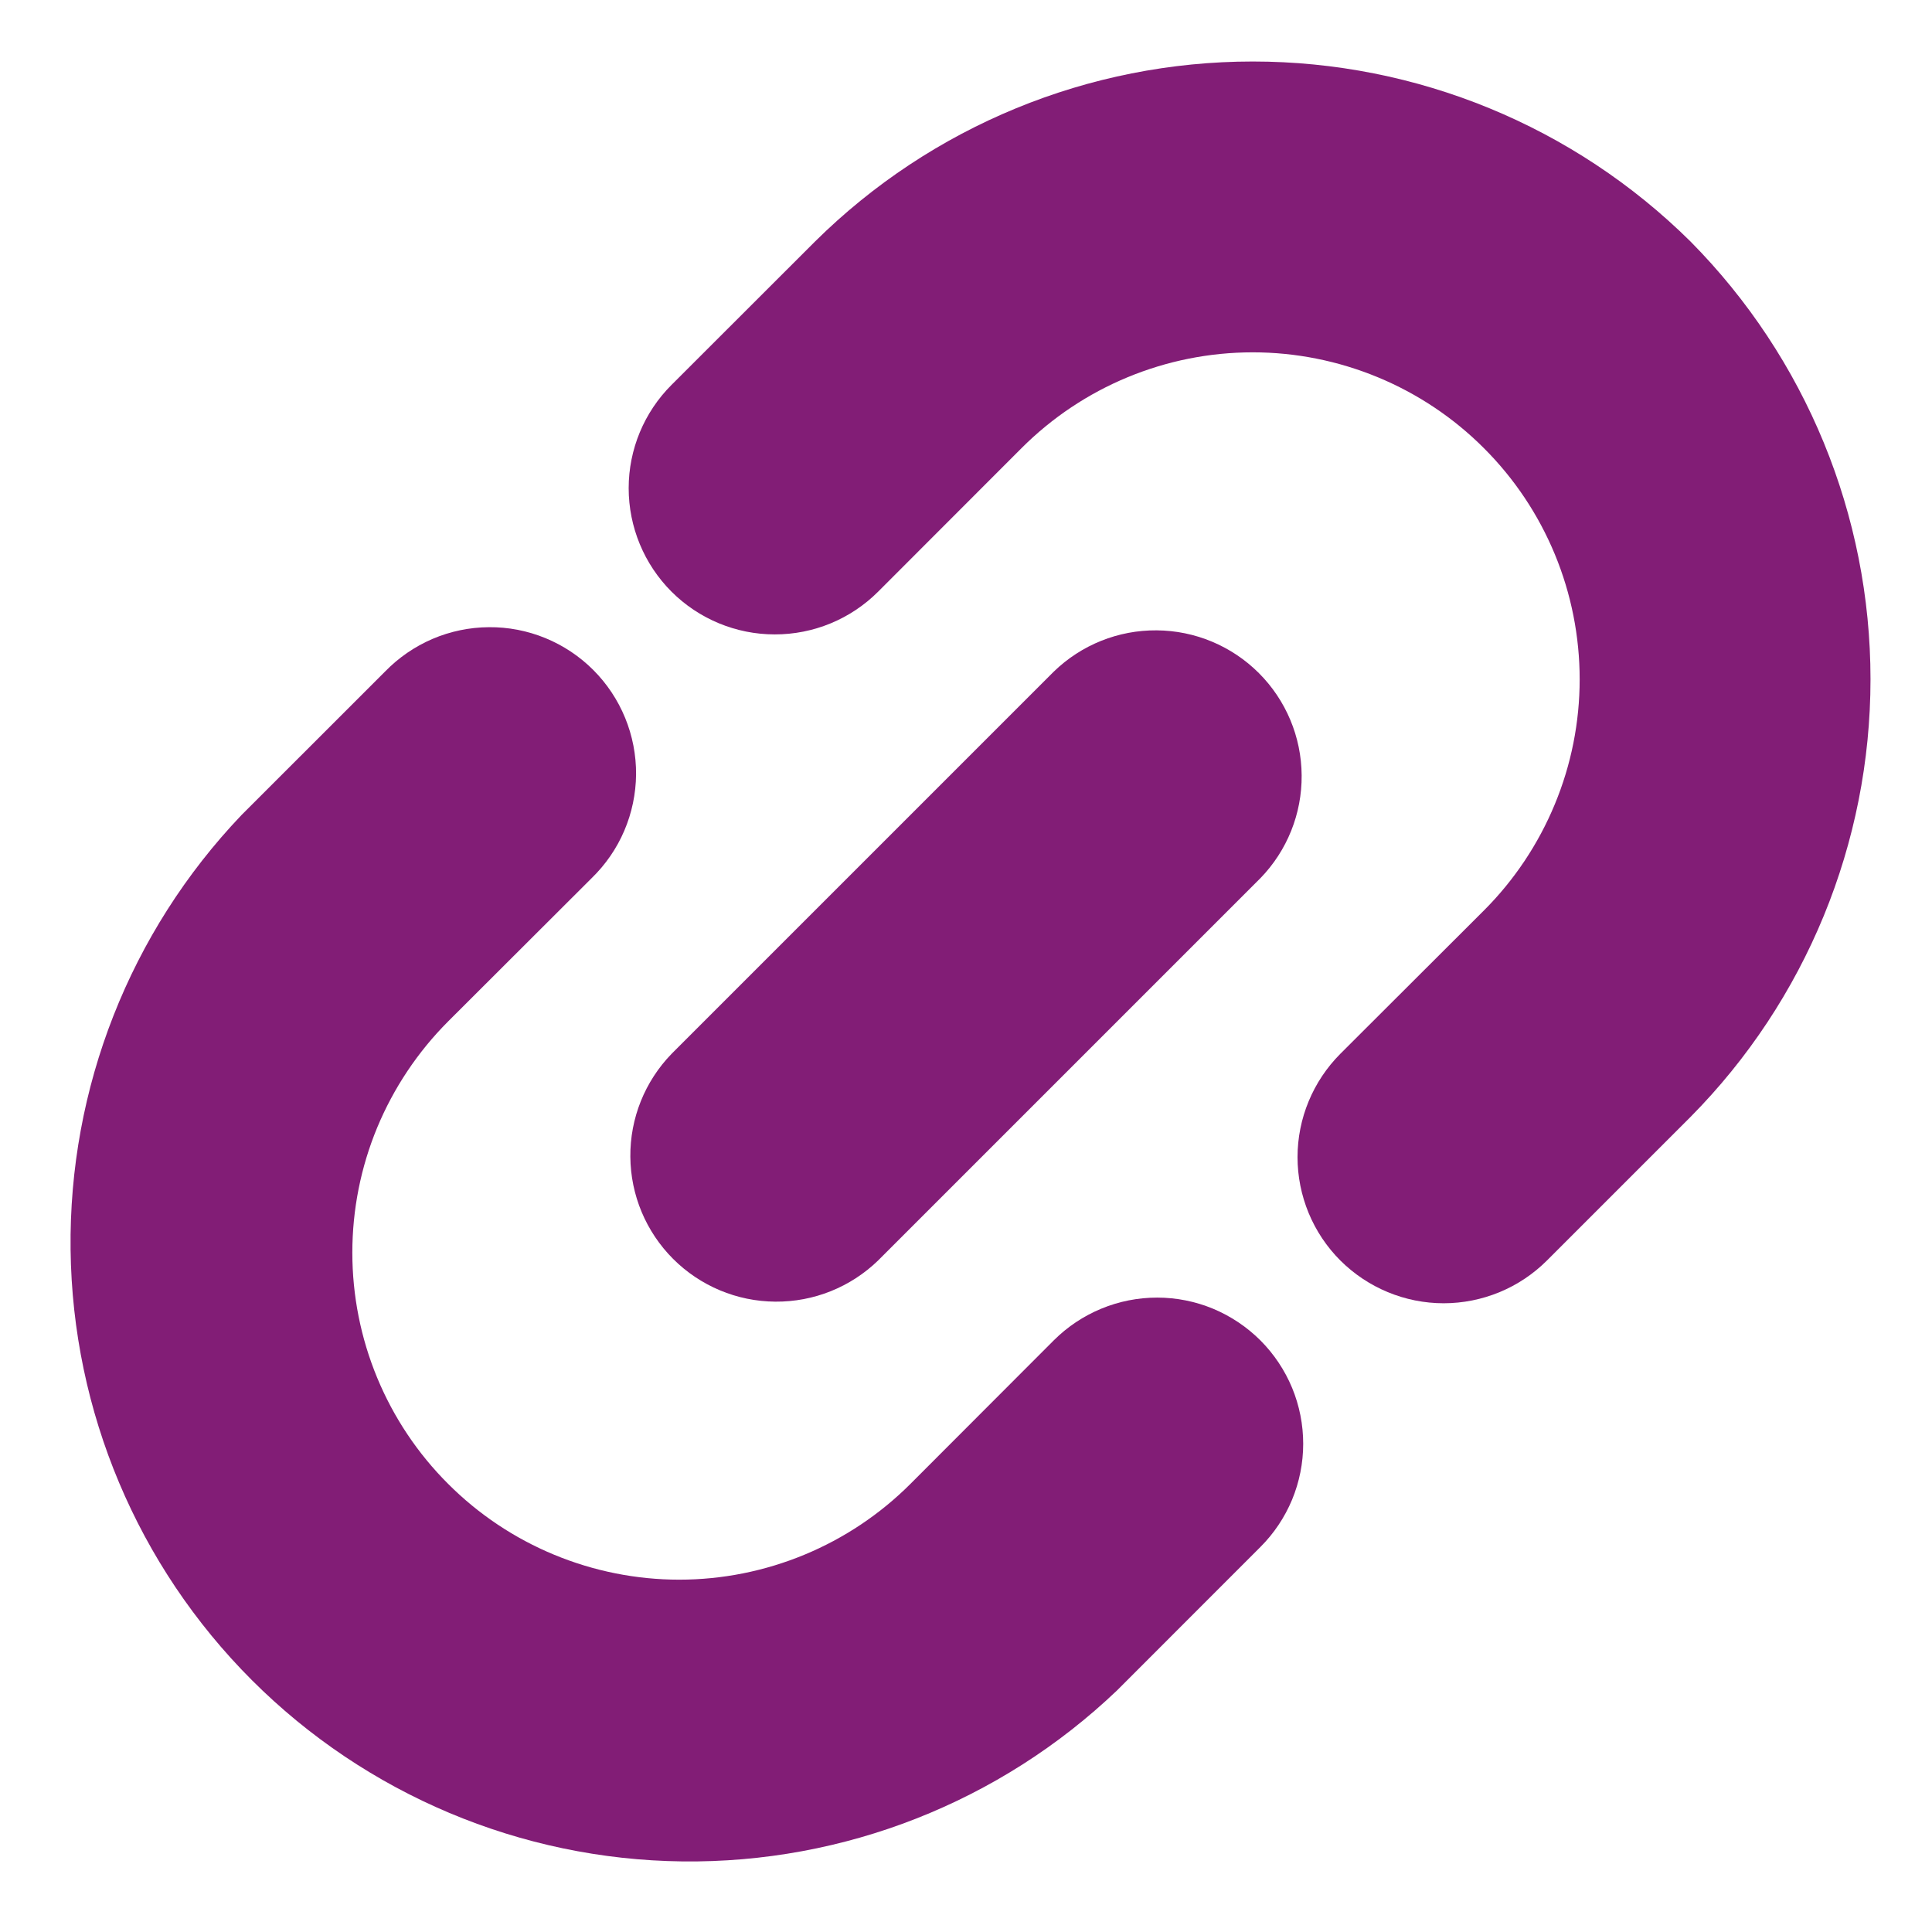 <svg width="30" height="30" viewBox="0 0 30 30" fill="none" xmlns="http://www.w3.org/2000/svg">
<g id="link_4168614 1">
<g id="Group">
<path id="Vector" d="M16.364 20.812L14.137 23.042C13.666 23.513 13.106 23.887 12.49 24.142C11.874 24.397 11.214 24.529 10.547 24.529C9.881 24.529 9.221 24.397 8.605 24.142C7.989 23.887 7.429 23.513 6.958 23.041C6.486 22.57 6.112 22.01 5.857 21.394C5.602 20.778 5.471 20.118 5.471 19.451C5.471 18.785 5.602 18.125 5.857 17.509C6.113 16.893 6.487 16.333 6.958 15.861L9.187 13.636C9.403 13.426 9.576 13.176 9.694 12.899C9.812 12.623 9.874 12.325 9.877 12.025C9.879 11.724 9.821 11.425 9.707 11.147C9.593 10.869 9.425 10.616 9.212 10.403C8.999 10.19 8.746 10.022 8.468 9.908C8.19 9.794 7.891 9.736 7.591 9.739C7.29 9.741 6.992 9.803 6.716 9.921C6.439 10.04 6.189 10.212 5.979 10.428L3.75 12.656C2.018 14.473 1.066 16.895 1.096 19.405C1.126 21.915 2.136 24.314 3.911 26.089C5.686 27.864 8.085 28.874 10.595 28.904C13.105 28.934 15.527 27.982 17.344 26.25L19.57 24.023C19.781 23.813 19.948 23.563 20.063 23.288C20.177 23.012 20.236 22.718 20.236 22.42C20.236 22.122 20.178 21.827 20.064 21.551C19.95 21.276 19.783 21.026 19.573 20.815C19.362 20.604 19.112 20.437 18.837 20.322C18.562 20.208 18.267 20.149 17.969 20.149C17.671 20.149 17.376 20.207 17.101 20.321C16.825 20.435 16.575 20.602 16.364 20.812Z" fill="#821d76"/>
<path id="Vector_2" d="M26.25 3.75C24.441 1.959 21.998 0.955 19.453 0.955C16.908 0.955 14.465 1.959 12.656 3.75L10.428 5.976C10.002 6.401 9.762 6.978 9.762 7.58C9.762 8.182 10.001 8.76 10.426 9.186C10.851 9.611 11.428 9.851 12.03 9.851C12.633 9.852 13.21 9.613 13.636 9.187L15.863 6.958C16.815 6.006 18.106 5.471 19.453 5.471C20.119 5.471 20.779 5.603 21.395 5.858C22.011 6.113 22.571 6.487 23.042 6.959C23.514 7.43 23.888 7.99 24.143 8.606C24.398 9.222 24.529 9.882 24.529 10.549C24.529 11.215 24.398 11.875 24.142 12.491C23.887 13.107 23.513 13.667 23.042 14.138L20.812 16.364C20.602 16.575 20.435 16.825 20.321 17.1C20.207 17.375 20.148 17.671 20.148 17.968C20.148 18.266 20.207 18.561 20.321 18.837C20.435 19.112 20.602 19.362 20.813 19.573C21.024 19.783 21.274 19.95 21.549 20.064C21.824 20.178 22.119 20.237 22.417 20.237C22.715 20.237 23.01 20.178 23.286 20.064C23.561 19.95 23.811 19.783 24.022 19.572L26.25 17.344C28.041 15.535 29.045 13.092 29.045 10.547C29.045 8.001 28.041 5.559 26.25 3.75Z" fill="#821d76"/>
<path id="Vector_3" d="M13.636 19.572L19.572 13.636C19.987 13.208 20.217 12.635 20.212 12.039C20.208 11.443 19.969 10.873 19.548 10.452C19.127 10.031 18.557 9.792 17.961 9.788C17.365 9.783 16.792 10.013 16.364 10.428L10.428 16.364C10.013 16.792 9.783 17.365 9.788 17.961C9.792 18.557 10.031 19.127 10.452 19.548C10.873 19.969 11.443 20.208 12.039 20.212C12.635 20.217 13.208 19.987 13.636 19.572Z" fill="#821d76"/>
</g>
</g>
</svg>
